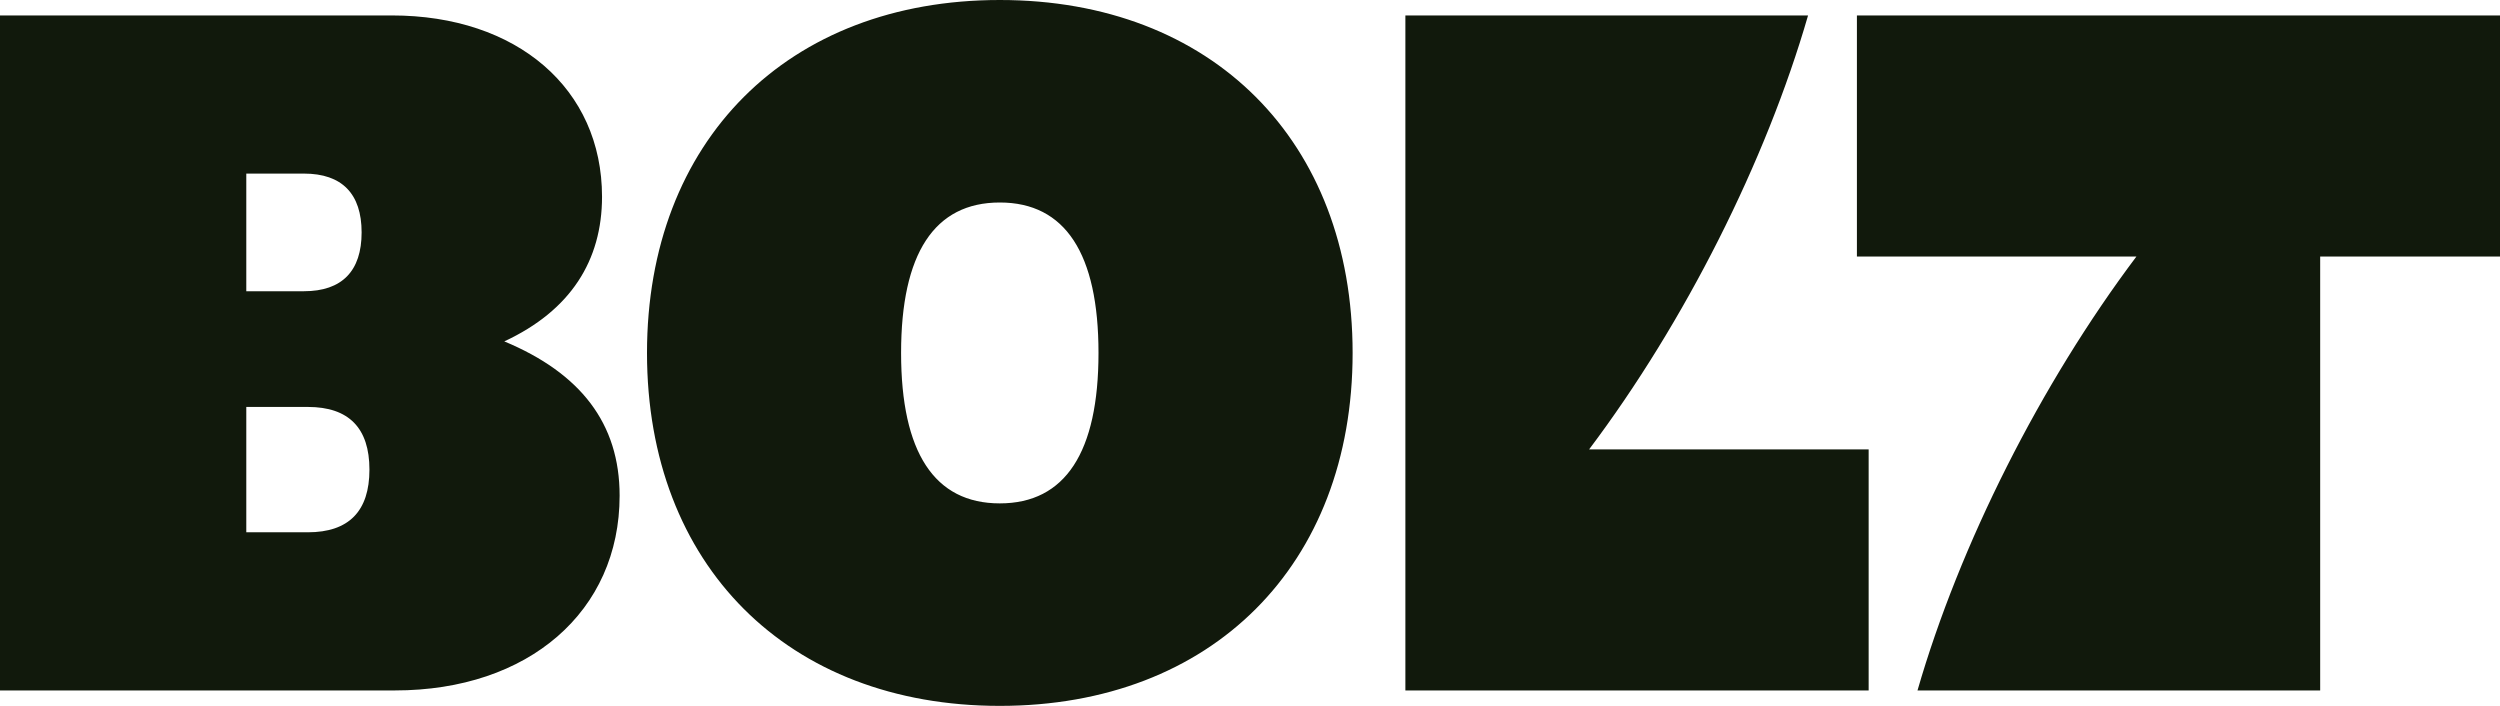 <svg width="85" height="24" viewBox="0 0 85 24" fill="none" xmlns="http://www.w3.org/2000/svg">
<path d="M63.135 8.721H72.639C69.382 13.049 66.624 18.525 65.195 23.475H78.886V8.721H85V0.525H63.135V8.721ZM47.783 23.475H63.534V15.279H54.03C57.287 10.951 60.045 5.475 61.474 0.525H47.783V23.475H47.783ZM30.637 12C30.637 8.623 31.767 6.885 33.993 6.885C36.22 6.885 37.349 8.623 37.349 12C37.349 15.377 36.22 17.115 33.993 17.115C31.767 17.115 30.637 15.377 30.637 12ZM8.374 9.902V5.902H10.334C11.63 5.902 12.295 6.59 12.295 7.902C12.295 9.213 11.63 9.902 10.334 9.902H8.374ZM8.374 18.098V13.836H10.467C11.863 13.836 12.561 14.557 12.561 15.967C12.561 17.377 11.863 18.098 10.467 18.098H8.374ZM0 23.475H13.425C17.977 23.475 21.067 20.787 21.067 16.852C21.067 14.393 19.738 12.688 17.146 11.607C19.406 10.557 20.469 8.852 20.469 6.689C20.469 3.016 17.578 0.525 13.325 0.525H0V23.475ZM33.993 24C41.204 24 45.989 19.213 45.989 12C45.989 4.787 41.204 0 33.993 0C26.783 0 21.998 4.787 21.998 12C21.998 19.213 26.783 24 33.993 24" fill="#11190C"/>
</svg>
